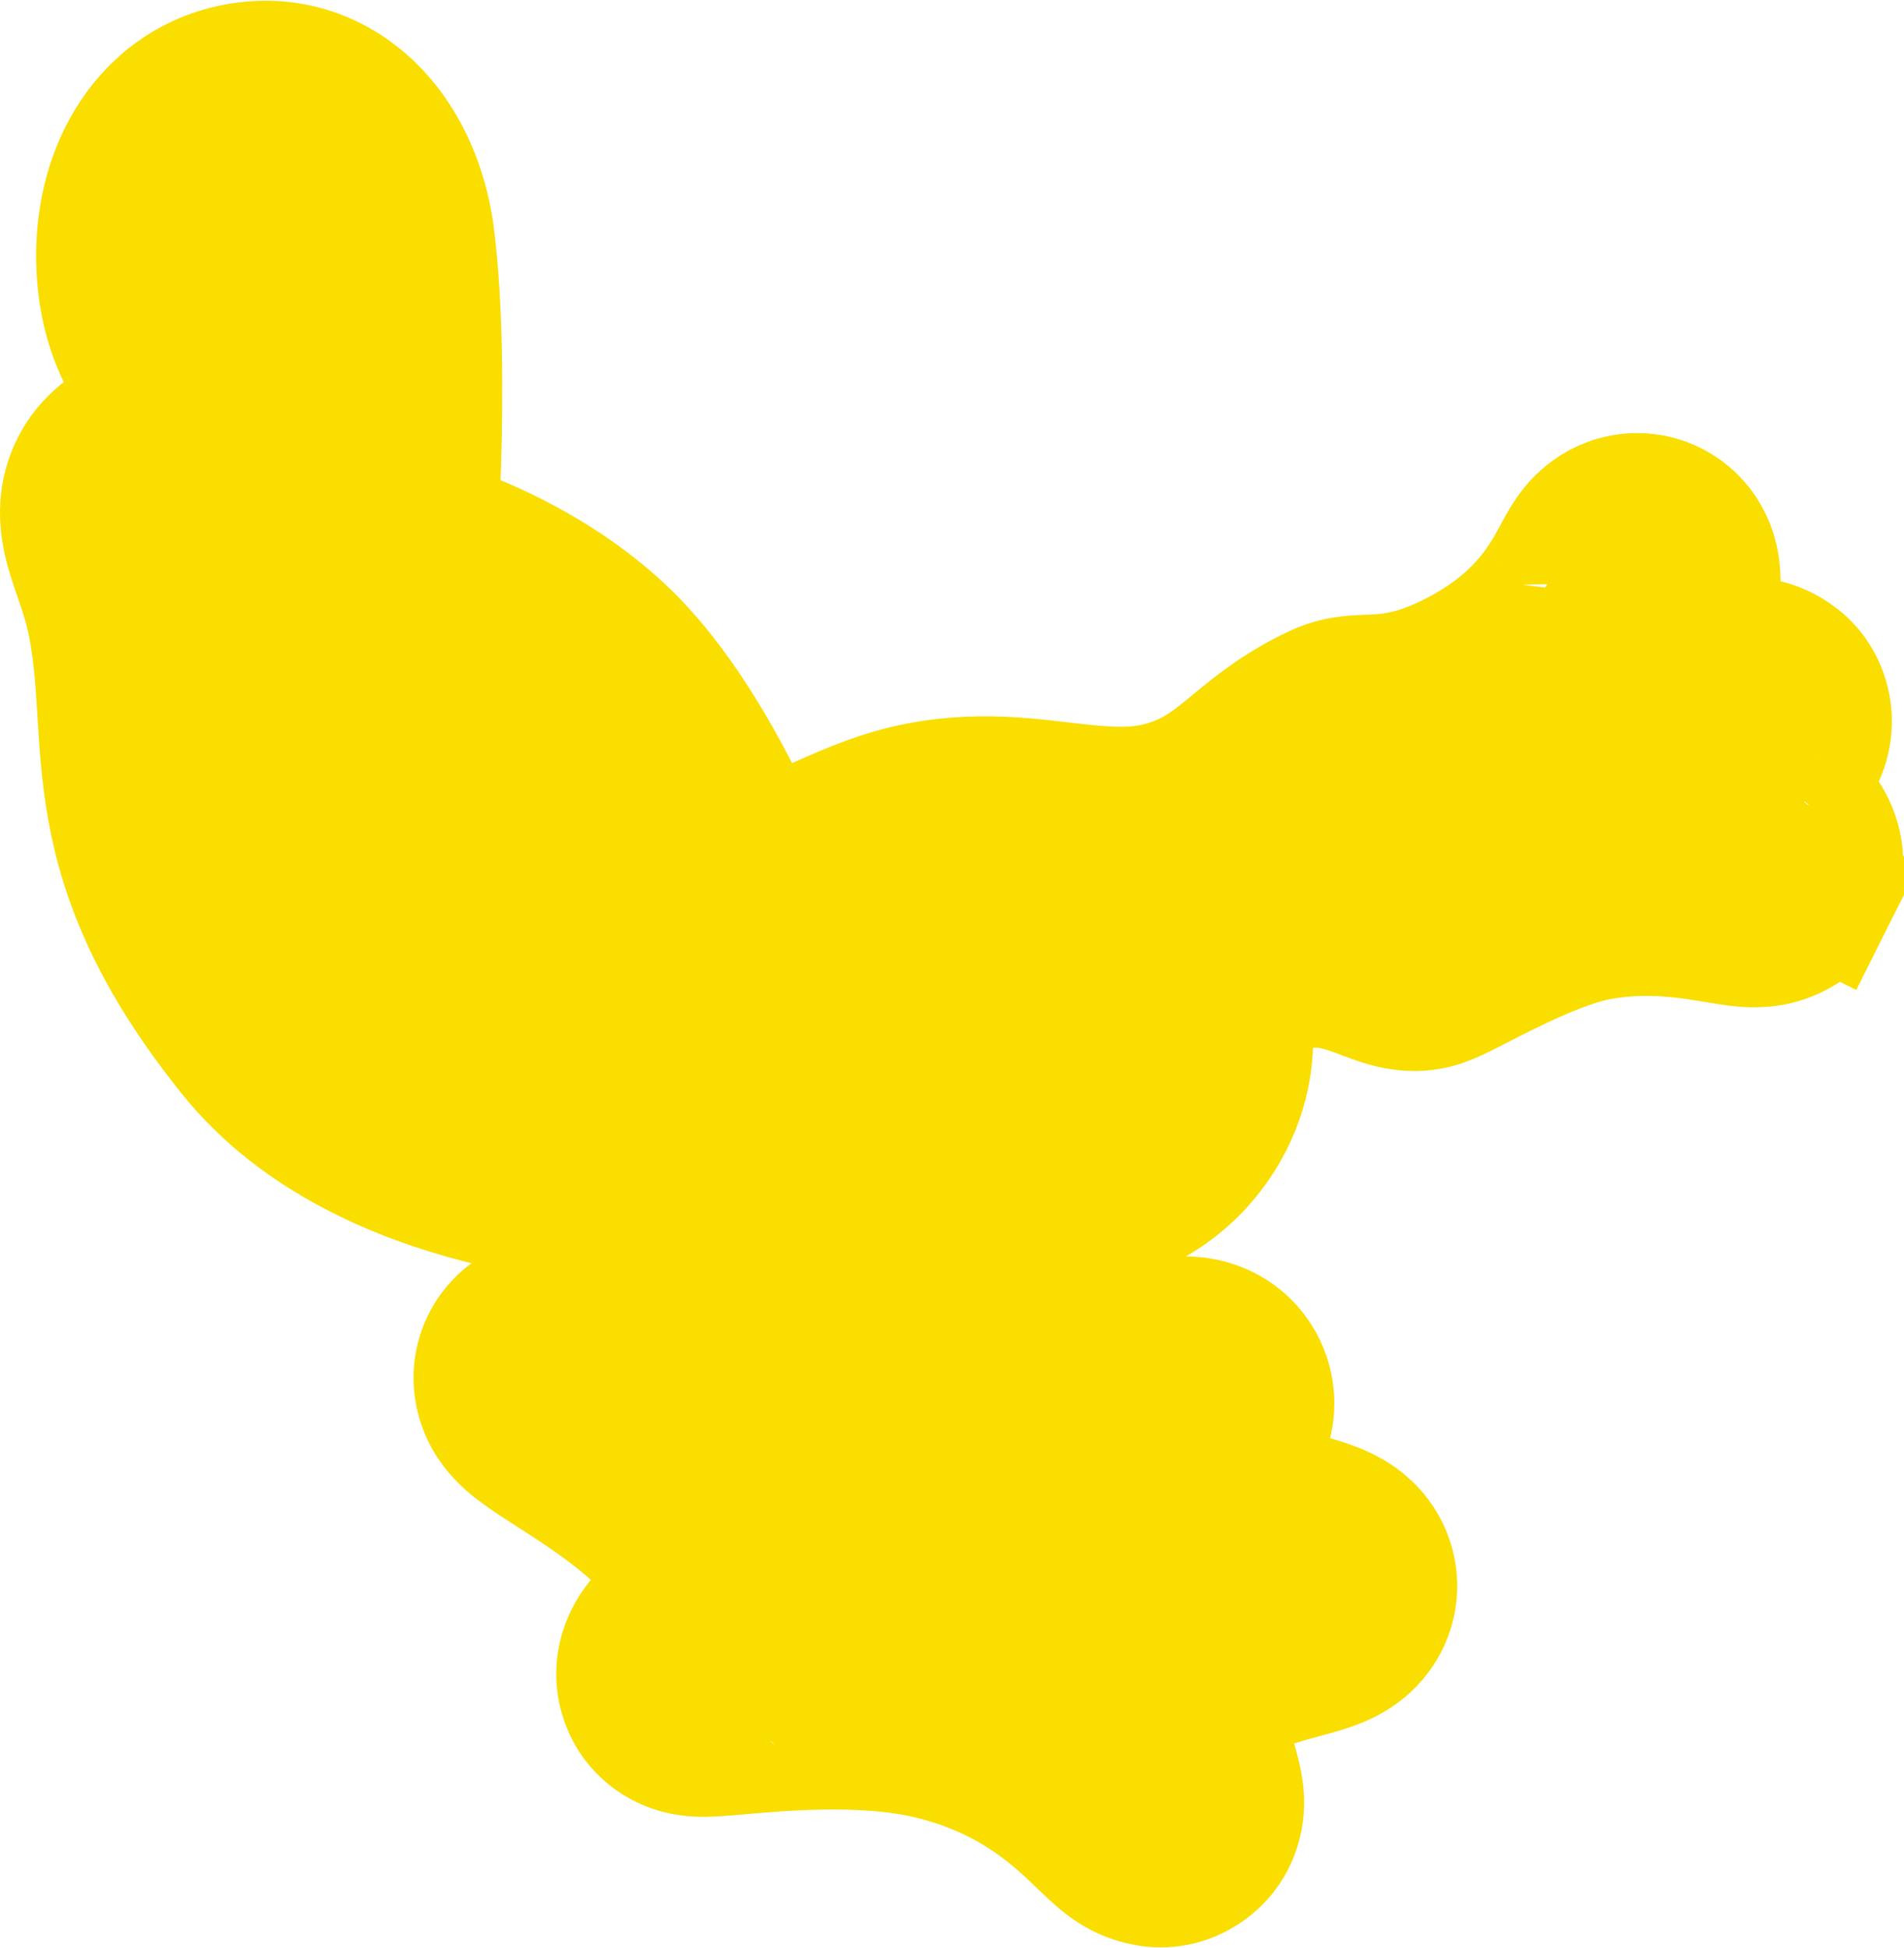 <svg xmlns="http://www.w3.org/2000/svg" width="946" height="968" viewBox="0 0 946 968" fill="none"><path d="M84.278 202.057C85.916 203.463 87.553 204.757 89.173 205.949C86.247 206.135 83.055 206.392 80.334 206.765C73.858 207.651 61.219 210.014 50.46 219.761C40.093 229.152 35.246 241.358 35.009 253.777C34.822 263.571 37.6 272.488 39.177 277.389C40.115 280.305 41.052 283.036 41.969 285.711C44.844 294.092 47.528 301.917 49.471 313.138C51.847 326.853 52.67 339.652 53.562 354.158L53.615 355.02C54.468 368.884 55.437 384.642 58.449 401.371C64.913 437.271 80.186 474.812 117.638 521.578C150.974 563.205 201.191 582.984 238.636 592.71C257.945 597.725 275.336 600.444 287.922 601.919C289.55 602.109 291.103 602.28 292.574 602.432C293.701 603.918 294.907 605.531 296.174 607.259C303.645 617.443 312.851 631.07 320.536 645.562L320.592 645.666C322.293 648.874 326.527 656.857 329.575 665.615C326.746 664.749 323.686 663.715 320.426 662.528C314.946 660.534 311.115 658.99 307.205 657.414C304.304 656.246 301.36 655.059 297.668 653.659C294.814 652.576 289.93 650.755 285.125 649.771L285.036 649.753C283.298 649.395 276.754 648.05 269.018 649.659C264.568 650.584 256.858 653.077 250.178 660.155C242.863 667.906 240.458 677.219 240.458 684.664C240.458 698.811 248.598 707.97 250.257 709.836L250.353 709.944C253.199 713.158 256.234 715.637 258.192 717.159C262.262 720.322 267.361 723.656 271.769 726.506C273.108 727.371 274.469 728.247 275.851 729.136C284.499 734.699 293.937 740.77 303.426 747.904C314.472 756.208 323.859 764.712 330.264 773.153C336.153 780.913 338.164 786.793 338.427 791.186C338.034 791.682 337.293 792.506 335.967 793.703C334.33 795.18 333.464 795.851 332.201 796.83C331.186 797.616 329.915 798.601 327.782 800.362L327.778 800.365C326.418 801.488 322.937 804.363 319.84 808.246C317.858 810.731 307.604 823.833 312.836 841.924C317.019 856.39 328.201 862.445 331.964 864.199C336.427 866.279 340.342 866.971 341.981 867.229C345.585 867.796 348.821 867.781 350.321 867.761C353.818 867.715 357.992 867.391 361.586 867.092C363.414 866.94 365.327 866.774 367.327 866.6C374.087 866.012 381.851 865.337 390.765 864.828C414.131 863.494 441.038 863.644 463.606 869.189C493.735 876.593 513.602 890.135 526.981 901.505C531.995 905.766 535.514 909.158 539.109 912.623C540.832 914.284 542.573 915.961 544.504 917.76C546.607 919.718 550.888 923.696 555.934 926.721C558.946 928.527 578.146 939.623 597.707 925.748C609.842 917.14 612.109 904.766 612.634 900.647C613.259 895.736 612.787 891.632 612.537 889.766C612.003 885.786 610.94 881.79 610.358 879.609C609.985 878.215 609.623 876.897 609.274 875.621C608.17 871.596 607.183 867.998 606.332 863.773C603.908 851.742 605.661 848.013 605.769 847.783C605.774 847.773 605.775 847.77 605.774 847.772C609.709 842.355 619.164 836.994 635.142 832.102C638.706 831.011 642.192 830.051 645.732 829.091C646.095 828.992 646.467 828.891 646.846 828.789C649.866 827.971 653.302 827.04 656.286 826.124C659.025 825.283 664.571 823.543 669.752 820.533C672.268 819.07 677.627 815.68 682.097 809.459C687.525 801.907 691.025 790.795 687.763 778.634C684.256 765.558 674.864 758.936 672.208 757.13C668.411 754.547 664.678 752.915 662.352 751.979C657.531 750.038 652.011 748.466 647.516 747.253C643.723 746.23 640.086 745.302 636.469 744.38C629.973 742.723 623.542 741.083 616.386 738.932C611.752 737.54 607.648 736.16 604.095 734.806C606.082 733.47 608.794 731.605 611.336 729.55C613.58 727.736 619.432 722.91 623.489 715.223C625.796 710.852 628.056 704.573 627.97 696.879C627.88 688.892 625.287 681.882 621.637 676.372C613.09 663.469 600.204 660.425 594.383 659.656C588.28 658.85 582.865 659.502 579.8 659.968C573.65 660.903 566.709 662.842 561.741 664.231L561.355 664.338C548.987 667.793 539.376 670.41 531.537 670.729C520.244 671.188 509.24 670.205 500.628 668.976C499.875 667.333 499.112 665.594 498.368 663.789C493.189 651.234 491.995 642.806 492.459 640.087C492.546 639.577 493.314 636.867 496.881 632.005C500.273 627.383 504.962 622.488 510.265 617.76C514.615 613.882 518.946 610.498 522.535 607.865C528.098 607.631 535.054 606.933 542.722 605.218C561.381 601.045 586.458 590.219 603.477 563.505C616.178 543.567 618.335 523.722 617.182 509.052C617.043 507.289 616.857 505.597 616.636 503.982C616.831 503.746 617.03 503.508 617.232 503.269C622.824 496.664 629.263 491.37 635.6 489.026C648.537 484.241 658.3 485.202 666.26 487.26C670.659 488.397 674.487 489.855 679.317 491.695L679.556 491.786L679.614 491.808C681.772 492.63 684.907 493.824 688.008 494.773C690.804 495.629 696.364 497.2 702.958 497.2C709.548 497.2 714.859 495.27 715.857 494.908C715.903 494.891 715.94 494.878 715.967 494.868C717.893 494.184 719.638 493.424 720.872 492.865C723.396 491.721 726.286 490.271 728.95 488.915C730.405 488.175 731.905 487.406 733.459 486.609C738.068 484.245 743.144 481.642 748.871 478.859C764.67 471.18 780.909 464.423 793.353 462.111C812.821 458.493 829.947 459.88 843.593 461.87C845.405 462.135 848.417 462.626 851.59 463.144C855.97 463.858 860.656 464.623 862.921 464.91C865.537 465.242 870.689 465.844 876.214 465.306C879.852 464.952 897.695 462.889 906.728 444.921L875.458 429.2L906.728 444.921C914.965 428.537 908.009 414.169 905.719 410.068C902.971 405.147 899.579 401.565 898.092 400.028C895.99 397.855 892.454 394.638 890.33 392.706C889.684 392.119 889.169 391.65 888.864 391.365C888.813 391.318 888.763 391.271 888.713 391.225C889.214 390.655 889.723 390.097 890.325 389.438C891.078 388.614 891.975 387.632 893.18 386.271C894.214 385.104 896.569 382.438 898.649 379.237C899.71 377.603 901.535 374.58 902.936 370.542C904.287 366.652 906.204 359.065 903.953 349.874C898.775 328.733 879.613 323.645 876.991 322.949L876.979 322.946C872.066 321.642 867.337 321.393 865.488 321.295L865.413 321.291C863.119 321.17 861.464 321.116 860.09 321.071C857.85 320.998 856.358 320.949 854.067 320.674C853.211 320.571 852.542 320.464 852.027 320.367C849.924 315.126 849.226 308.985 849.27 302.123C849.281 300.251 849.344 298.444 849.422 296.527C849.433 296.264 849.445 295.975 849.458 295.669C849.524 294.1 849.611 292.044 849.635 290.289L849.637 290.155C849.659 288.6 849.726 283.878 848.608 278.838C848.053 276.333 846.472 270.094 841.583 263.876C835.444 256.069 825.464 250.2 813.458 250.2C802.152 250.2 794.226 255.341 790.421 258.409C786.603 261.489 784.117 264.723 782.908 266.388C780.571 269.604 778.622 273.195 777.631 275.02L777.552 275.165C777.181 275.85 776.815 276.527 776.452 277.2C774.305 281.182 772.226 285.038 769.241 289.595C762.654 299.653 751.739 312.825 731.794 324.484C713.266 335.316 700.083 338.43 691.586 339.569C687.273 340.146 683.763 340.283 679.65 340.444L678.853 340.475L678.821 340.477C676.876 340.553 673.792 340.675 670.752 341.026C667.911 341.355 662.394 342.144 656.462 344.843C637.831 353.321 625.06 363.847 615.478 371.745C615.091 372.064 614.709 372.379 614.332 372.689C604.657 380.652 598.073 385.805 588.223 390.008C569.868 397.838 554.015 396.887 530.127 394.118C528.871 393.973 527.588 393.821 526.28 393.666C503.381 390.959 472.734 387.336 437.85 399.009C419.314 405.213 395.34 416.711 377.031 425.999C374.665 420.606 372.04 414.838 369.174 408.84C355.332 379.875 333.906 341.323 306.329 315.604C279.768 290.832 248.546 275.703 225.097 266.828C220.724 265.173 216.557 263.711 212.662 262.426C213.134 253.303 213.609 242.488 213.962 230.695C214.979 196.81 215.067 152.941 210.688 117.864C208.317 98.868 201.142 78.216 187.478 62.023C172.987 44.85 150.504 32.434 122.557 35.976C96.796 39.241 78.202 54.322 67.131 72.668C56.553 90.2 52.595 110.715 52.965 129.392C53.648 163.926 67.339 187.518 84.278 202.057ZM94.303 213.914C94.302 213.912 94.311 213.857 94.336 213.756C94.318 213.865 94.305 213.915 94.303 213.914ZM300.895 661.685C300.9 661.687 300.943 661.722 301.019 661.787C300.929 661.716 300.89 661.682 300.895 661.685ZM349.402 797.767C349.207 797.77 349.25 797.763 349.482 797.766C349.454 797.766 349.427 797.767 349.402 797.767ZM371.974 854.664C371.967 854.668 372.035 854.605 372.195 854.47C372.06 854.595 371.981 854.661 371.974 854.664ZM636.209 816.914C636.308 816.953 636.278 816.946 636.143 816.887C636.166 816.897 636.189 816.905 636.209 816.914ZM637.146 758.742C637.146 758.743 637.115 758.755 637.052 758.778C637.114 758.753 637.146 758.741 637.146 758.742ZM590.32 729.173C590.527 729.141 590.484 729.159 590.229 729.187C590.26 729.182 590.291 729.177 590.32 729.173ZM847.778 448.694C847.927 448.849 847.876 448.811 847.683 448.599C847.723 448.638 847.754 448.67 847.778 448.694ZM862.474 391.248C862.47 391.249 862.376 391.243 862.206 391.223C862.393 391.237 862.478 391.247 862.474 391.248ZM841.202 339.367C841.203 339.366 841.177 339.399 841.119 339.467C841.172 339.401 841.202 339.367 841.202 339.367ZM779.637 288.902C779.64 288.891 779.645 289.028 779.641 289.337C779.631 289.066 779.633 288.912 779.637 288.902ZM872.421 395.545C872.55 395.552 872.621 395.559 872.625 395.56C872.63 395.562 872.565 395.559 872.421 395.545ZM344.606 668.604C344.611 668.61 344.51 668.623 344.291 668.628C344.492 668.601 344.601 668.599 344.606 668.604ZM338.82 790.599C338.828 790.597 338.801 790.662 338.71 790.8C338.766 790.669 338.811 790.6 338.82 790.599ZM590.462 727.826C590.474 727.825 590.587 727.917 590.766 728.107C590.539 727.922 590.45 727.828 590.462 727.826ZM592.216 743.515C592.107 743.665 592.037 743.741 592.03 743.741C592.022 743.742 592.076 743.667 592.216 743.515ZM884.014 386.223C884.016 386.222 884.049 386.269 884.104 386.362C884.039 386.269 884.012 386.223 884.014 386.223ZM885.186 395.861C885.13 395.998 885.092 396.07 885.086 396.071C885.081 396.072 885.109 396.003 885.186 395.861ZM850.549 319.978C850.559 319.974 850.656 320.004 850.81 320.081C850.616 320.02 850.539 319.982 850.549 319.978Z" fill="#FADE00" stroke="#FADE00" stroke-width="70"></path></svg>